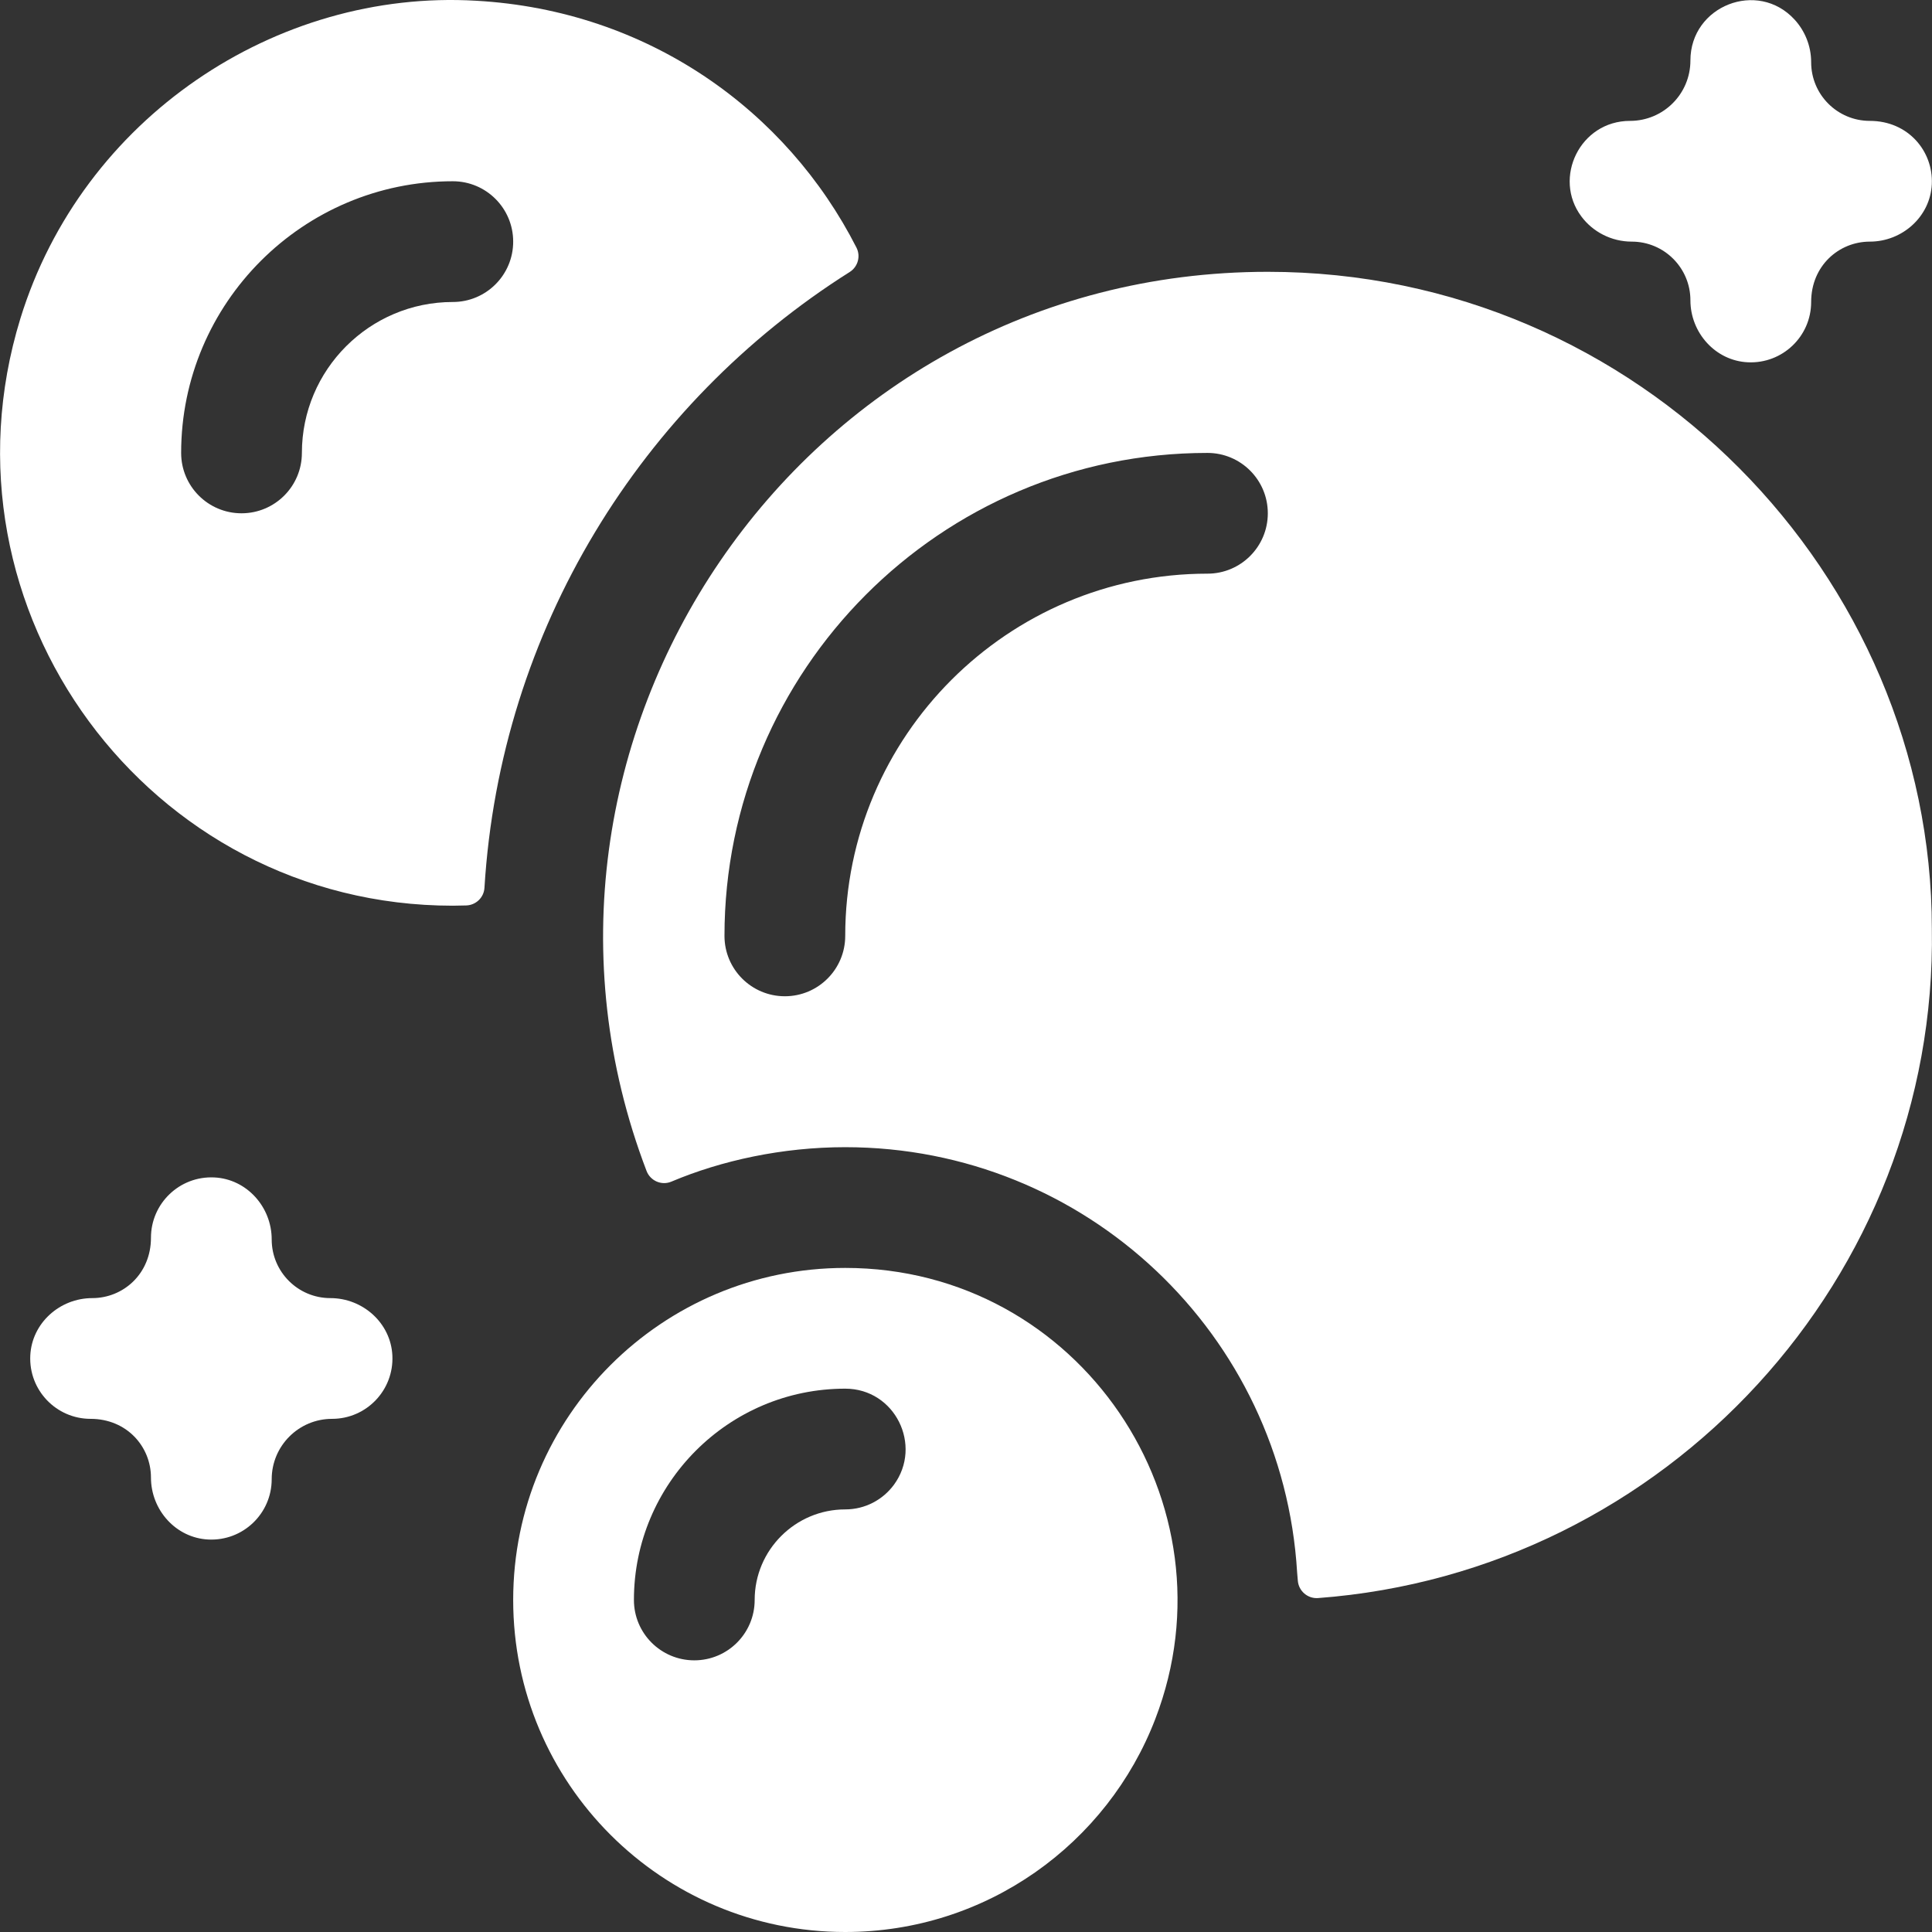 <svg id="Layer_1" enable-background="new 0 0 512.037 512.037" height="512" fill="white" viewBox="0 0 512.037 512.037" width="512" xmlns="http://www.w3.org/2000/svg"><rect x="0" y="0" width="512.037" height="512.037" fill="#333333" stroke="none"/><g><path d="m419.099 57.358c3.02 4.07 7.96 6.68 13.36 6.68 8.586 0 15.55 6.962 15.55 15.55 0 8.603 6.633 16.031 15.23 16.43 9.152.426 16.77-6.848 16.77-15.98 0-9.617 7.382-16 15.55-16 8.603 0 16.031-6.633 16.43-15.23.407-8.684-6.23-16.77-16.43-16.77-8.59 0-15.55-6.96-15.55-15.55 0-4.31-1.66-8.31-4.39-11.29-9.772-10.667-27.61-3.669-27.61 10.84 0 8.853-7.16 16-16 16-13.292-.001-20.498 15.159-12.91 25.32z"/><path d="m87.557 344.037c-8.587 0-15.548-6.961-15.548-15.548 0-8.615-6.621-16.028-15.226-16.434-9.188-.433-16.774 6.889-16.774 15.982 0 9.598-7.37 16-15.548 16-8.615 0-16.028 6.621-16.434 15.226-.433 9.188 6.889 16.774 15.982 16.774 9.598 0 16 7.37 16 15.548 0 8.615 6.621 16.028 15.226 16.434 9.188.433 16.774-6.889 16.774-15.982 0-8.836 7.163-16 16-16 9.093 0 16.415-7.585 15.982-16.774-.405-8.605-7.818-15.226-16.434-15.226z"/><path d="m225.204 72.082c2.167-1.369 2.947-4.173 1.785-6.457-18.453-36.255-55.12-62.861-100.8-65.428-53.06-3.124-104.399 31.102-120.78 84.2-23.762 77.23 33.971 155.64 114.6 155.64.63 0 2.053-.027 3.539-.067 2.577-.069 4.689-2.09 4.846-4.663 4.19-68.446 41.571-128.333 96.81-163.225zm-105.195 7.955c-22.06 0-40 17.94-40 40 0 8.84-7.16 16-16 16s-16-7.16-16-16c0-39.7 32.3-72 72-72 8.84 0 16 7.16 16 16s-7.16 16-16 16z"/><path d="m224.009 336.037c-48.557 0-88 39.351-88 88 0 48.6 39.4 88 88 88 37.5 0 69.52-23.45 82.19-56.49 21.914-56.956-19.995-119.51-82.19-119.51zm12.91 57.47c-2.92 3.96-7.61 6.53-12.91 6.53-13.199 0-24 10.747-24 24 0 8.84-7.16 16-16 16s-16-7.16-16-16c0-30.796 25.043-56 56-56 13.216 0 20.547 15.039 12.91 25.47z"/><path d="m343.957 418.878c.192 2.768 2.603 4.863 5.37 4.656 92.471-6.91 164.159-85.263 162.672-177.357 0-93.396-77.407-174.14-175.99-174.14-124.511 0-207.834 125.235-164.651 238.304 1.002 2.624 3.99 3.92 6.577 2.827 13.258-5.598 29.389-9.132 46.074-9.132 63.793 0 115.986 49.713 119.767 112.675 0 .001.093.891.181 2.167zm-23.948-266.841c-52.93 0-96 43.07-96 96 0 8.84-7.16 16-16 16s-16-7.16-16-16c0-70.28 57.105-128 128-128 8.84 0 16 7.16 16 16s-7.16 16-16 16z"/></g></svg>